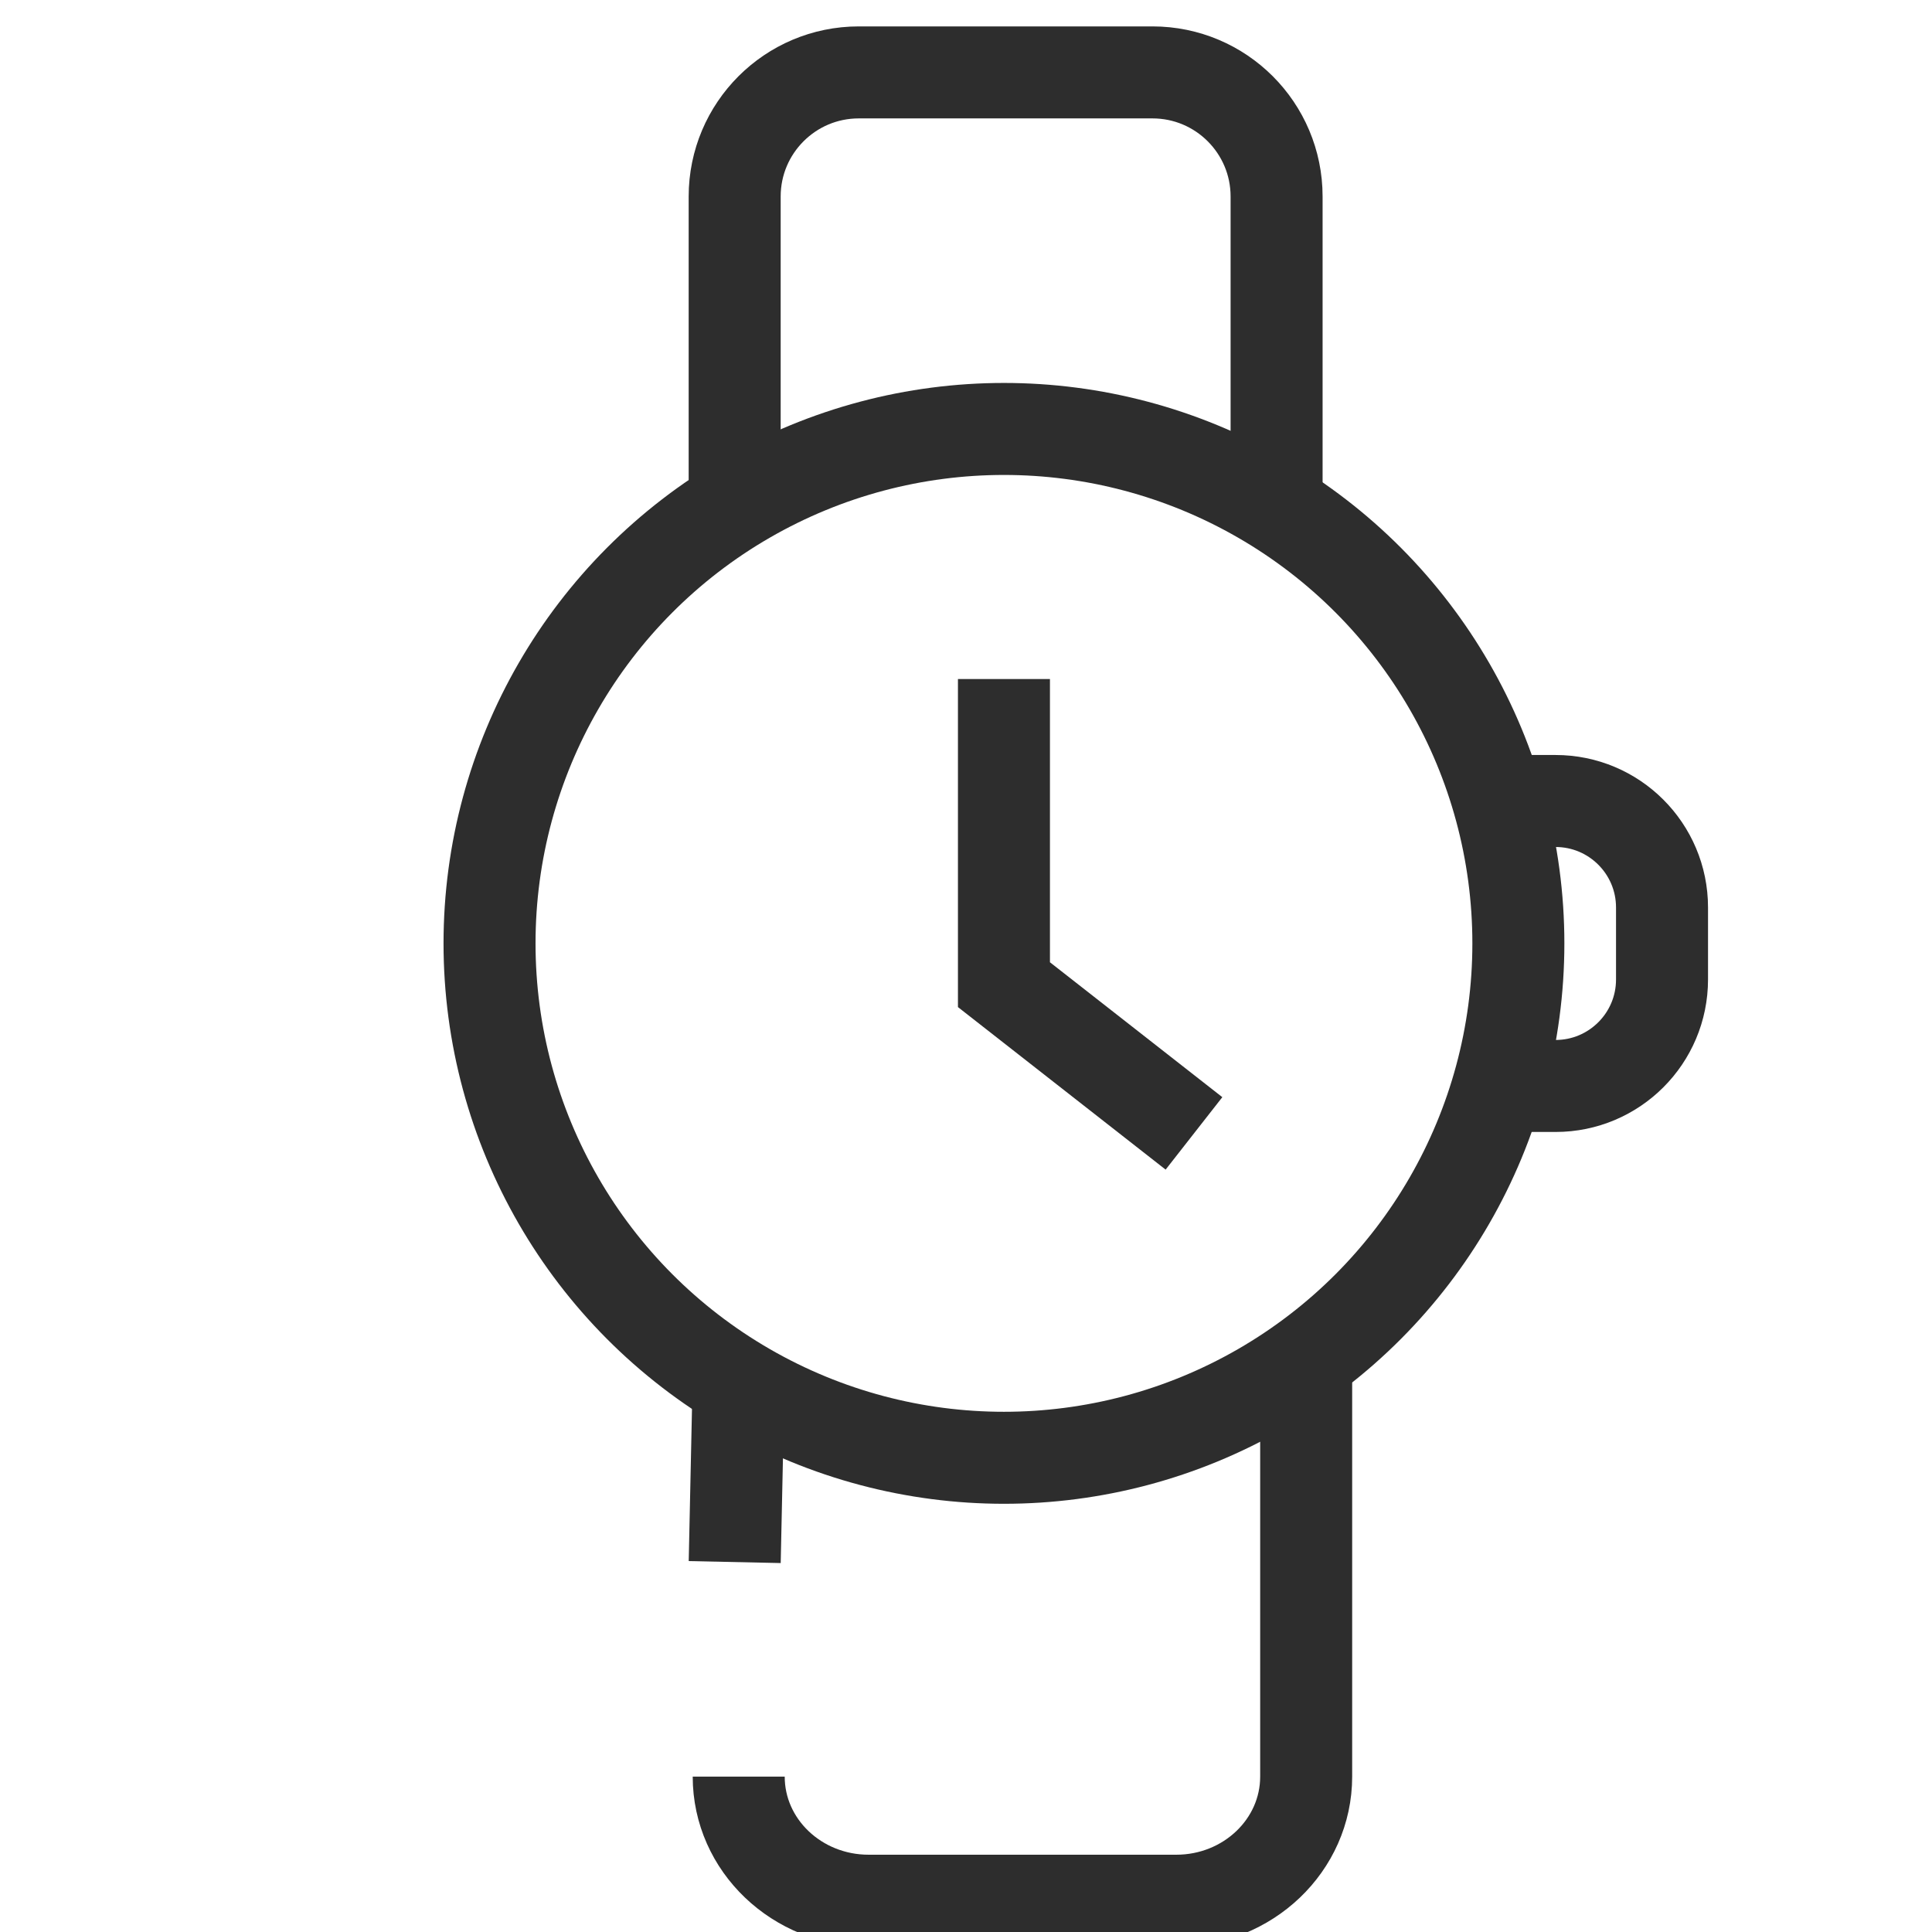 <?xml version="1.0" encoding="UTF-8"?><svg id="Layer_1" xmlns="http://www.w3.org/2000/svg" viewBox="0 0 42 42"><circle cx="21.825" cy="20.508" r="11.183" fill="none" stroke="#2d2d2d" stroke-miterlimit="10" stroke-width="2"/><path d="M32.791,17.413h1.025c1.279,0,2.315,1.037,2.315,2.315v1.565c0,1.279-1.037,2.315-2.315,2.315h-1.025" fill="none" stroke="#2d2d2d" stroke-miterlimit="10" stroke-width="2"/><polyline points="21.825 14.762 21.825 21.406 25.956 24.639" fill="none" stroke="#2d2d2d" stroke-miterlimit="10" stroke-width="2"/><path d="M27.752,10.993v-6.721c0-1.49-1.208-2.698-2.698-2.698h-6.385c-1.49,0-2.698,1.208-2.698,2.698v6.721" fill="none" stroke="#2d2d2d" stroke-miterlimit="10" stroke-width="2"/><line x1="15.972" y1="33.958" x2="16.059" y2="29.901" fill="none" stroke="#2d2d2d" stroke-miterlimit="10" stroke-width="2"/><path d="M28.395,29.901v8.721c0,1.49-1.265,2.698-2.825,2.698h-6.686c-1.56,0-2.825-1.208-2.825-2.698" fill="none" stroke="#2d2d2d" stroke-miterlimit="10" stroke-width="2"/></svg>